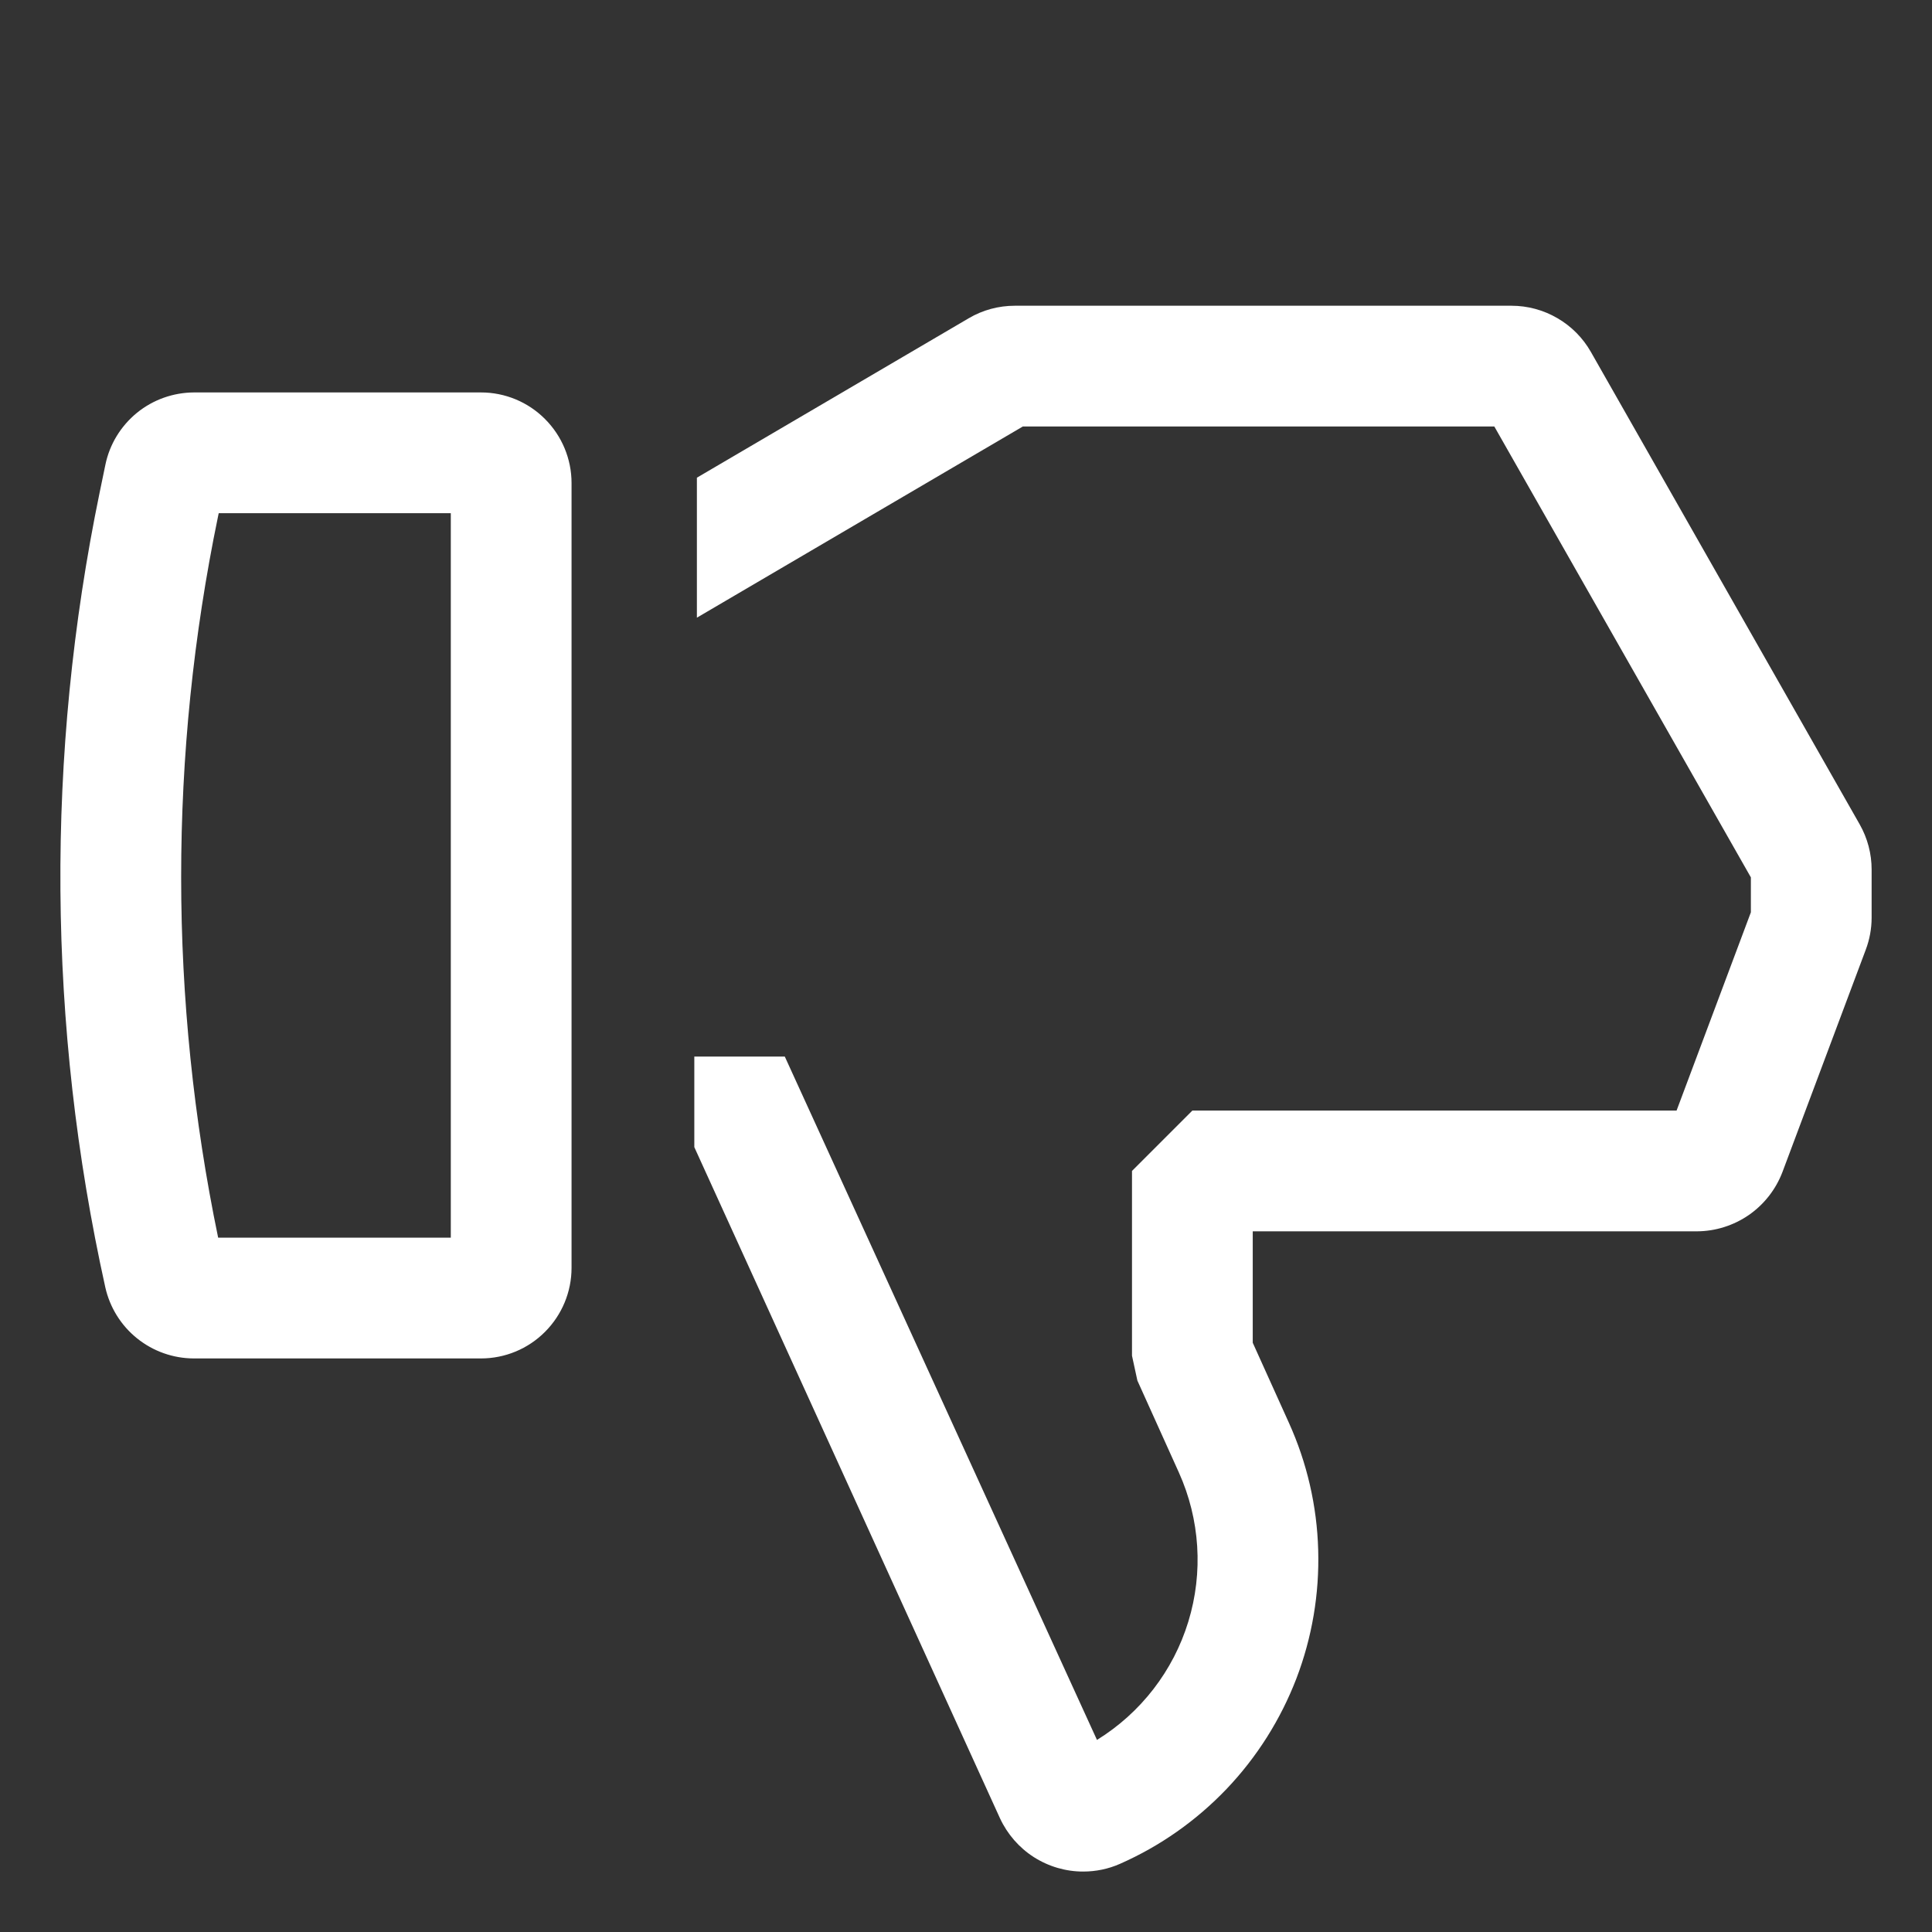 <svg
    width='64'
    height='64'
    viewBox="0 0 24 24"
    fill="none"
    xmlns="http://www.w3.org/2000/svg"
>
    <rect x="0" y="0" width="24" height="24" fill="#333333" stroke="none"/>
    <path
        d="M5.975 4.875H2.411C2.152 4.876 1.901 4.965 1.7 5.129C1.5 5.293 1.361 5.52 1.309 5.774L1.238 6.117C0.565 9.376 0.588 12.741 1.308 15.991C1.364 16.241 1.503 16.465 1.702 16.625C1.902 16.786 2.15 16.874 2.406 16.875H5.975C6.274 16.875 6.56 16.756 6.77 16.545C6.981 16.334 7.1 16.048 7.1 15.75V6C7.1 5.702 6.981 5.416 6.77 5.205C6.56 4.994 6.274 4.875 5.975 4.875ZM5.6 15.375H2.71C2.098 12.421 2.097 9.373 2.708 6.418L2.717 6.375H5.6V15.375Z"
        fill='#ffffff'
    ></path>
    <path
        d="M23.102 10.241L19.762 4.371C19.663 4.197 19.519 4.052 19.346 3.952C19.173 3.851 18.976 3.798 18.776 3.798H12.607C12.405 3.798 12.207 3.851 12.033 3.954L8.657 5.934V7.673L12.706 5.298H18.563L21.75 10.899V11.333L20.827 13.796H14.812L14.062 14.546V16.841L14.129 17.15L14.644 18.291C14.907 18.874 14.949 19.533 14.762 20.144C14.575 20.756 14.171 21.278 13.627 21.614L9.749 13.125H8.625V14.25L12.422 22.587C12.514 22.785 12.66 22.953 12.843 23.07C13.027 23.187 13.24 23.25 13.458 23.249C13.614 23.249 13.768 23.217 13.911 23.154C14.411 22.934 14.861 22.617 15.238 22.222C15.614 21.827 15.908 21.361 16.104 20.852C16.299 20.342 16.391 19.799 16.375 19.253C16.36 18.708 16.236 18.171 16.011 17.674L15.562 16.68V15.296H21.08C21.31 15.295 21.535 15.224 21.725 15.093C21.915 14.961 22.06 14.775 22.142 14.56L23.177 11.798C23.225 11.671 23.25 11.536 23.25 11.4V10.802C23.25 10.605 23.199 10.412 23.102 10.241Z"
        fill='#ffffff'
    ></path>
</svg>
